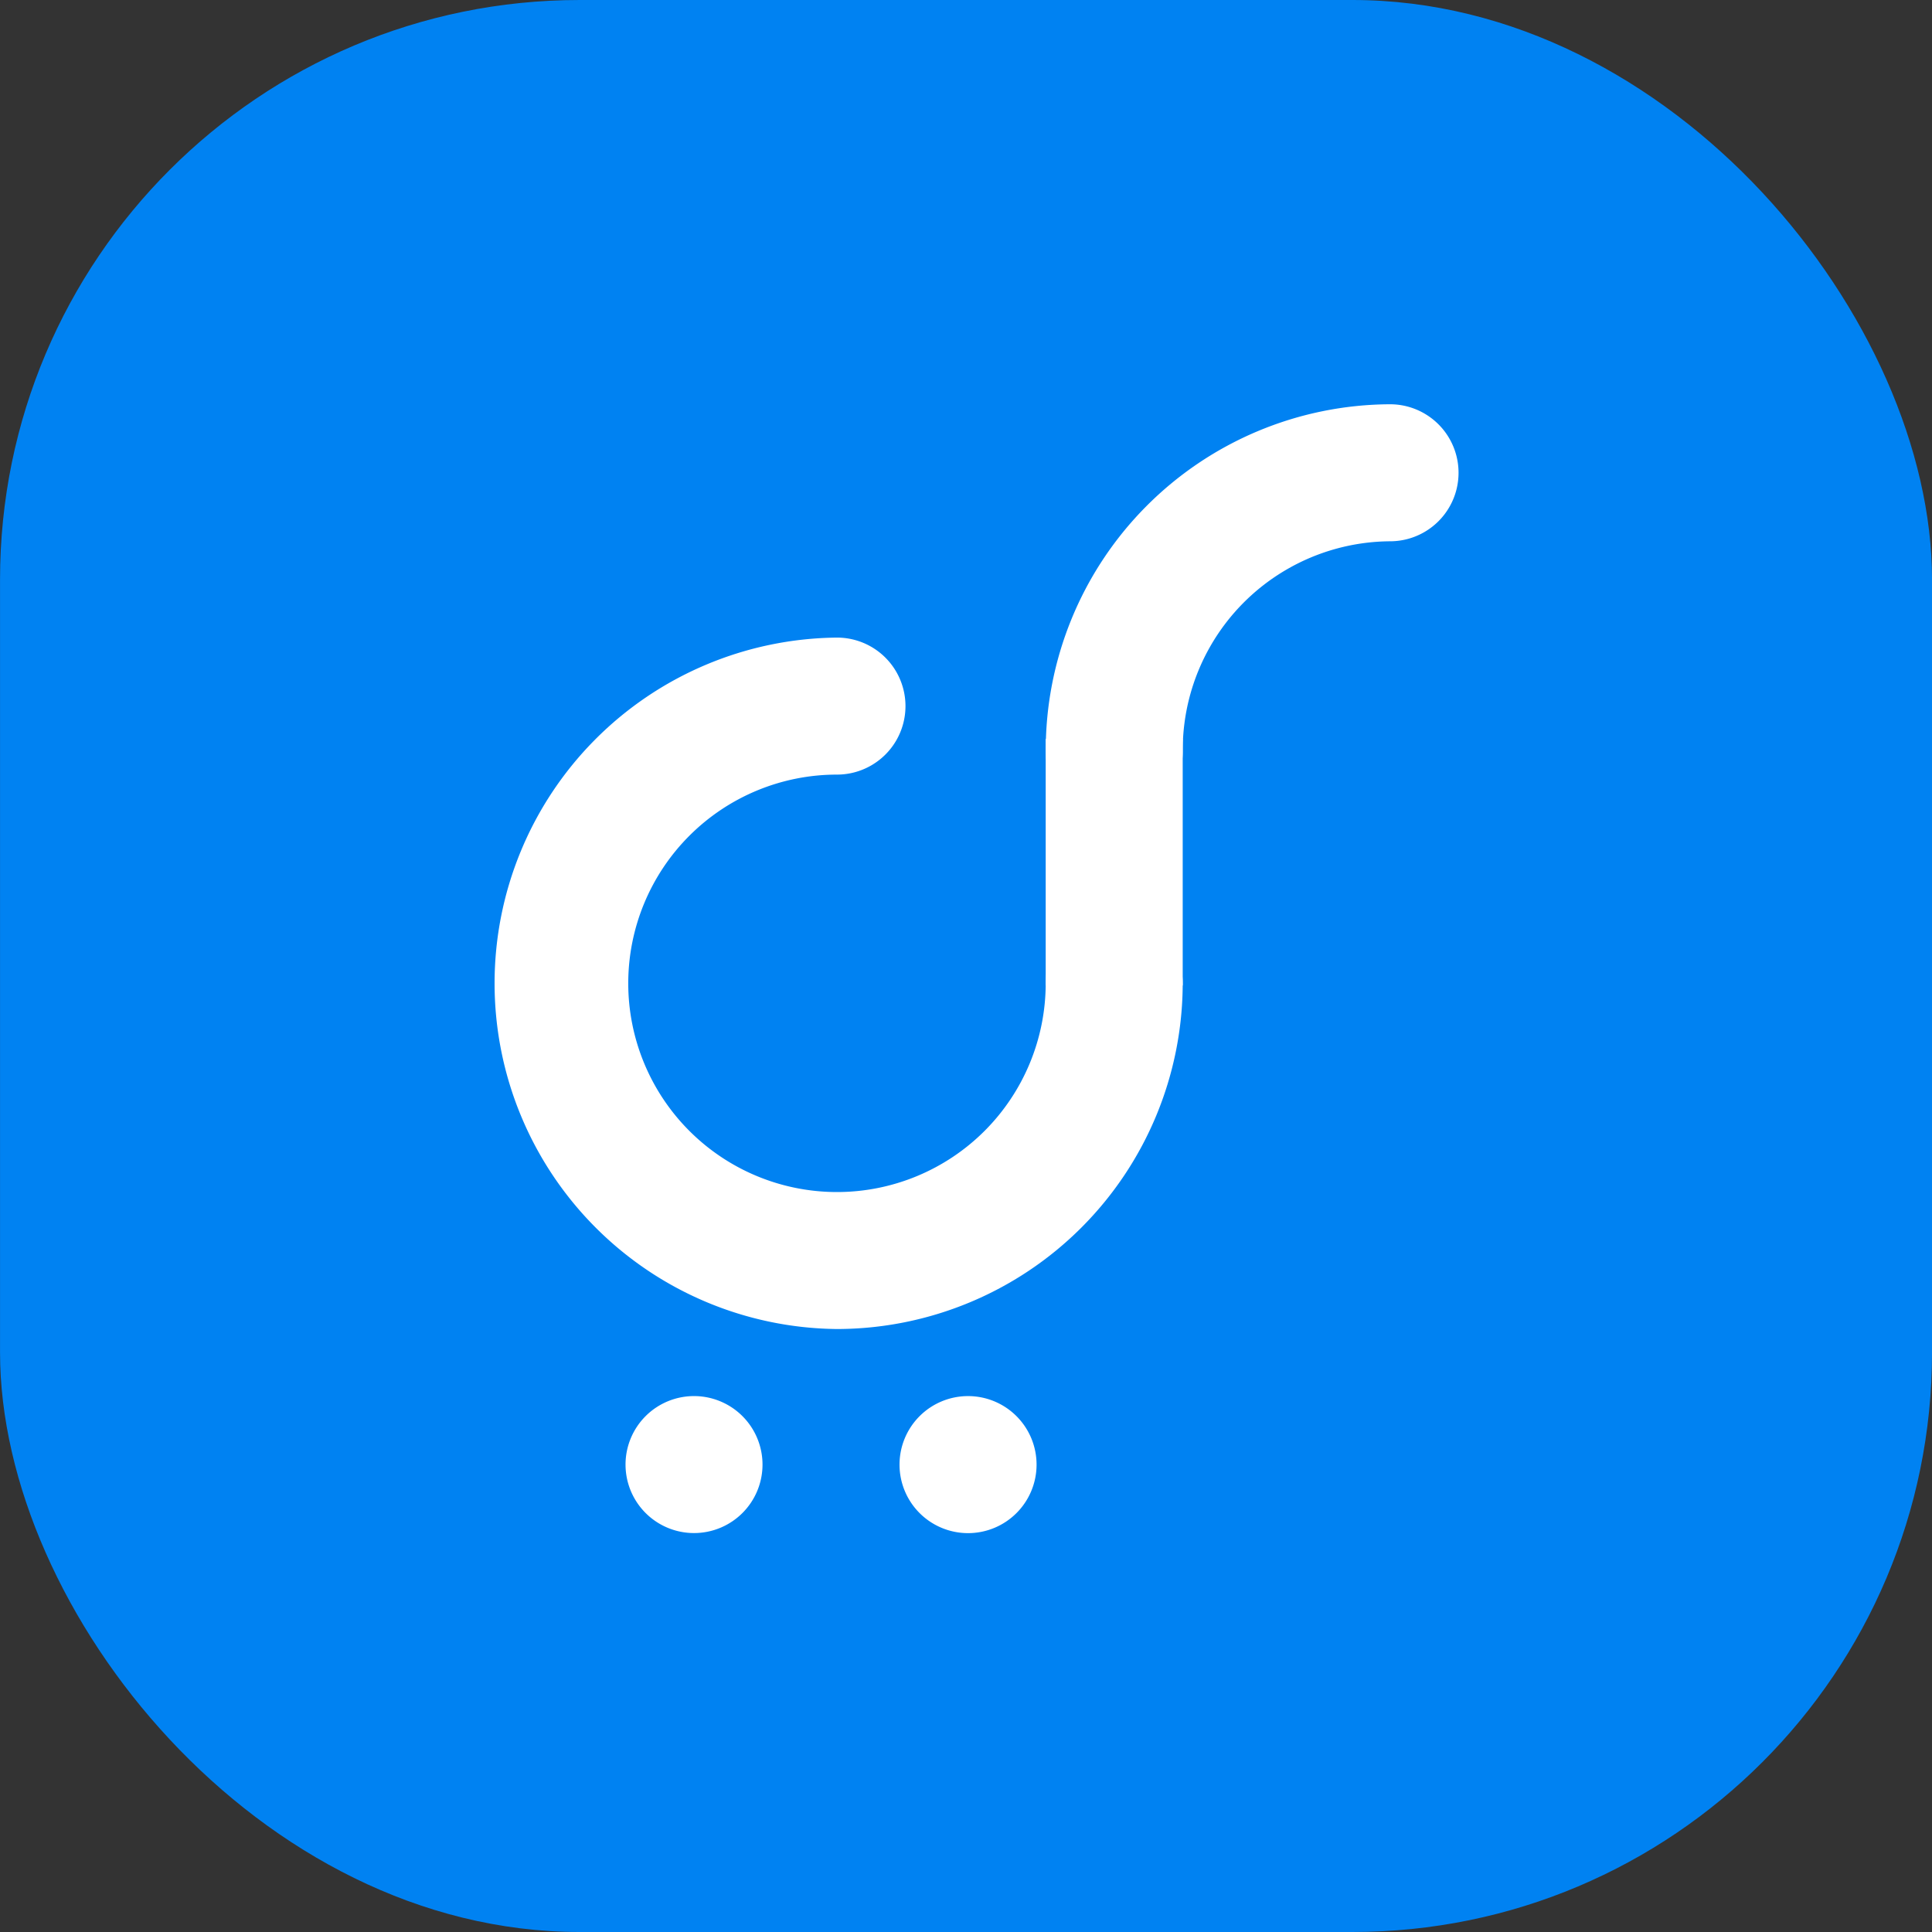 <svg xmlns="http://www.w3.org/2000/svg" xmlns:xlink="http://www.w3.org/1999/xlink" width="60" height="60" viewBox="0 0 60 60">
  <rect x="0" y="0" width="60" height="60" fill="#333333" stroke="none"/>
  <defs>
    <clipPath id="clip-icon_sales">
      <rect width="60" height="60"/>
    </clipPath>
  </defs>
  <g id="icon_sales" clip-path="url(#clip-icon_sales)">
    <g id="Group_18134" data-name="Group 18134" transform="translate(0.014)">
      <rect id="Rectangle_6958" data-name="Rectangle 6958" width="60" height="60" rx="18" transform="translate(-0.013 0)" fill="#0082f2"/>
      <g id="Group_18036" data-name="Group 18036" transform="translate(15.242 12.555)">
        <path id="Path_37701" data-name="Path 37701" d="M2416.776,117.272a10.737,10.737,0,0,1,0-21.473,2.127,2.127,0,1,1,0,4.255,6.482,6.482,0,1,0,6.482,6.482,2.127,2.127,0,1,1,4.255,0A10.749,10.749,0,0,1,2416.776,117.272Z" transform="translate(-2406.039 -88.553)" fill="#fff"/>
        <path id="Line_344" data-name="Line 344" d="M-15.745,7.656H-20V0h4.255Z" transform="translate(37.219 10.394)" fill="#fff"/>
        <path id="Path_37704" data-name="Path 37704" d="M2570.063,40.585a2.128,2.128,0,0,1-2.127-2.116,10.737,10.737,0,0,1,10.681-10.792,2.127,2.127,0,0,1,.022,4.255,6.482,6.482,0,0,0-6.449,6.515,2.128,2.128,0,0,1-2.116,2.138Z" transform="translate(-2550.715 -27.677)" fill="#fff"/>
        <path id="Path_37694" data-name="Path 37694" d="M2448.882,317.874a2.127,2.127,0,1,1-3.009,0,2.127,2.127,0,0,1,3.009,0" transform="translate(-2441.08 -286.449)" fill="#fff"/>
        <path id="Path_37695" data-name="Path 37695" d="M2528.882,317.874a2.128,2.128,0,1,1-3.009,0,2.128,2.128,0,0,1,3.009,0" transform="translate(-2512.57 -286.449)" fill="#fff"/>
      </g>
    </g>
  </g>
</svg>
